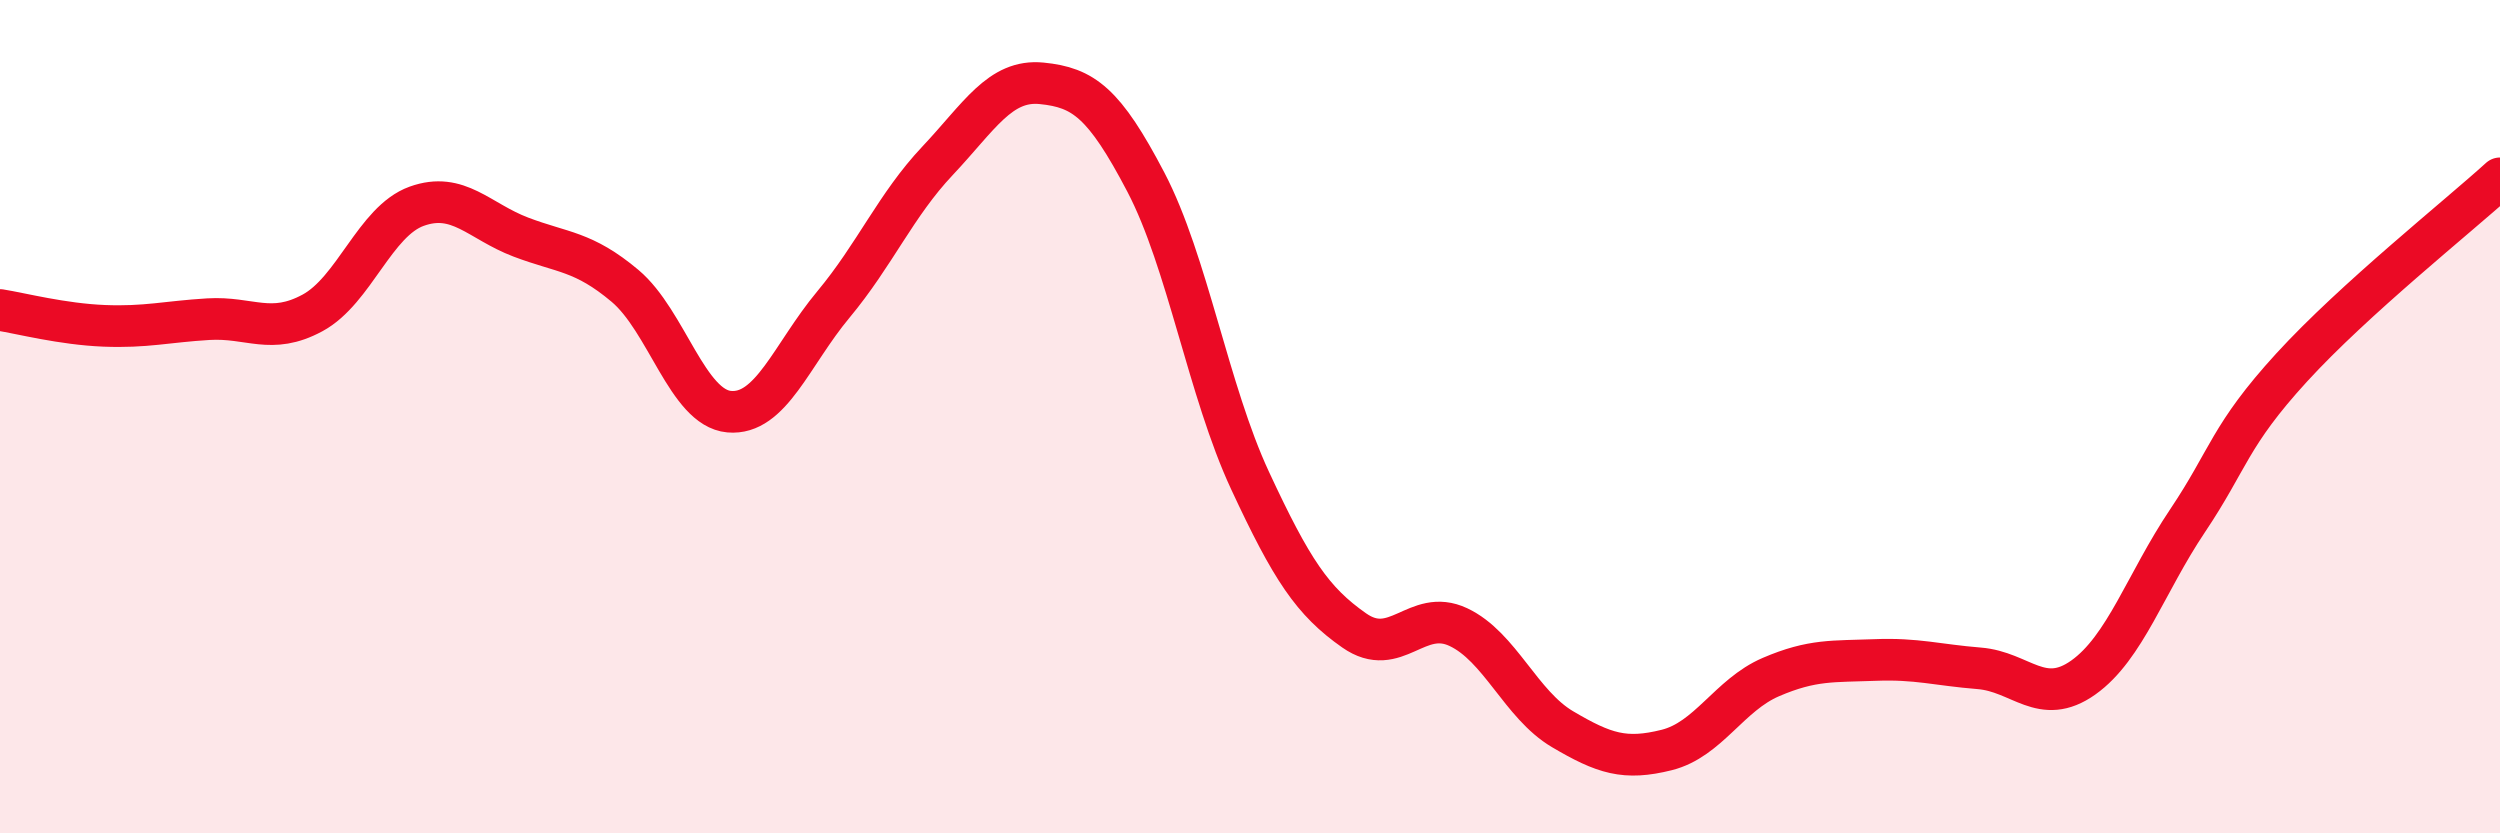 
    <svg width="60" height="20" viewBox="0 0 60 20" xmlns="http://www.w3.org/2000/svg">
      <path
        d="M 0,7.44 C 0.5,7.52 1.5,7.78 2.5,7.82 C 3.5,7.86 4,7.72 5,7.66 C 6,7.6 6.5,8.05 7.5,7.51 C 8.5,6.97 9,5.31 10,4.95 C 11,4.59 11.5,5.31 12.5,5.69 C 13.5,6.07 14,6.02 15,6.86 C 16,7.7 16.5,9.79 17.5,9.88 C 18.5,9.97 19,8.51 20,7.31 C 21,6.11 21.5,4.92 22.5,3.86 C 23.5,2.8 24,1.9 25,2 C 26,2.1 26.5,2.46 27.5,4.37 C 28.5,6.28 29,9.38 30,11.53 C 31,13.68 31.5,14.43 32.5,15.13 C 33.5,15.83 34,14.58 35,15.05 C 36,15.52 36.5,16.91 37.5,17.5 C 38.5,18.09 39,18.25 40,18 C 41,17.75 41.5,16.68 42.5,16.25 C 43.5,15.82 44,15.88 45,15.84 C 46,15.8 46.5,15.96 47.5,16.04 C 48.5,16.12 49,16.97 50,16.26 C 51,15.55 51.5,13.99 52.5,12.5 C 53.5,11.01 53.5,10.46 55,8.82 C 56.5,7.18 59,5.19 60,4.28L60 20L0 20Z"
        fill="#EB0A25"
        opacity="0.1"
        stroke-linecap="round"
        stroke-linejoin="round"
      />
      <path
        d="M 0,7.44 C 0.5,7.52 1.5,7.78 2.5,7.82 C 3.5,7.86 4,7.72 5,7.66 C 6,7.6 6.5,8.05 7.5,7.51 C 8.5,6.97 9,5.31 10,4.95 C 11,4.59 11.5,5.31 12.5,5.69 C 13.5,6.07 14,6.02 15,6.86 C 16,7.7 16.5,9.79 17.5,9.88 C 18.5,9.97 19,8.51 20,7.31 C 21,6.11 21.5,4.92 22.5,3.86 C 23.5,2.8 24,1.9 25,2 C 26,2.1 26.5,2.46 27.5,4.37 C 28.5,6.28 29,9.38 30,11.53 C 31,13.68 31.5,14.43 32.5,15.13 C 33.5,15.83 34,14.58 35,15.05 C 36,15.52 36.5,16.91 37.5,17.5 C 38.5,18.09 39,18.25 40,18 C 41,17.75 41.5,16.68 42.5,16.25 C 43.5,15.82 44,15.88 45,15.84 C 46,15.8 46.5,15.96 47.5,16.04 C 48.5,16.12 49,16.97 50,16.26 C 51,15.55 51.5,13.99 52.5,12.5 C 53.5,11.01 53.5,10.46 55,8.82 C 56.5,7.18 59,5.19 60,4.28"
        stroke="#EB0A25"
        stroke-width="1"
        fill="none"
        stroke-linecap="round"
        stroke-linejoin="round"
      />
    </svg>
  